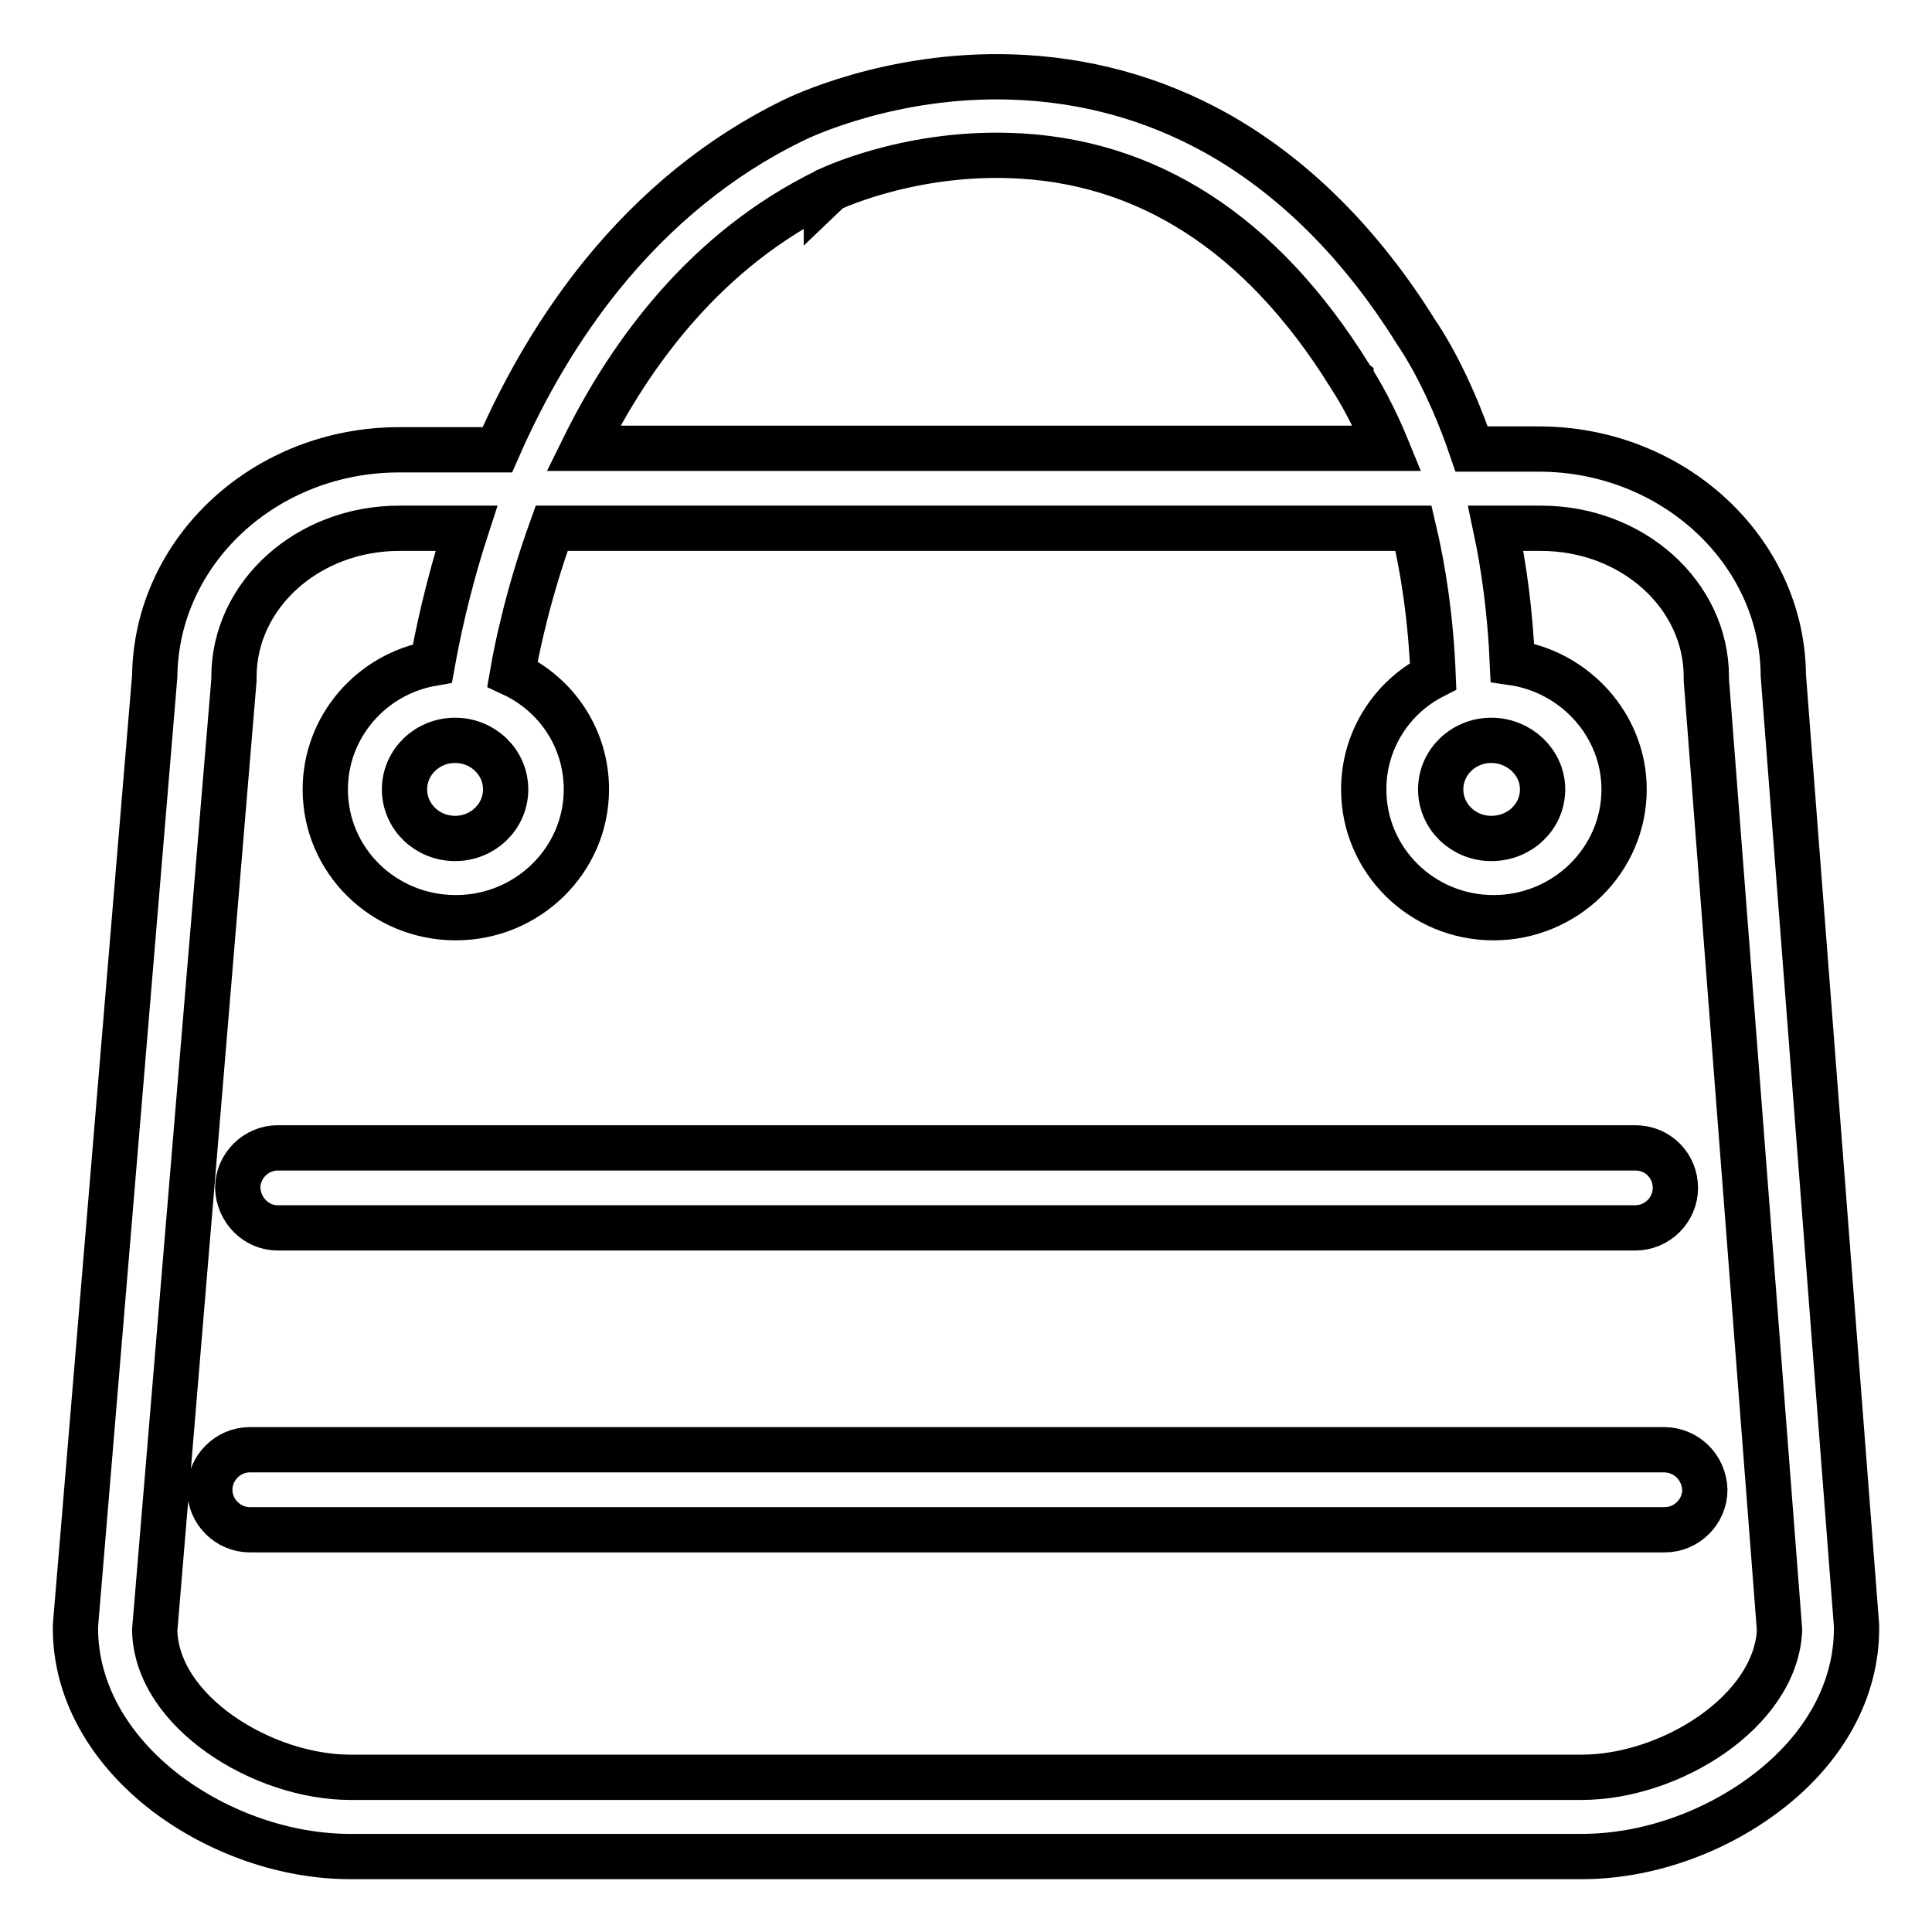 <?xml version="1.0" encoding="utf-8"?>
<!-- Svg Vector Icons : http://www.onlinewebfonts.com/icon -->
<!DOCTYPE svg PUBLIC "-//W3C//DTD SVG 1.1//EN" "http://www.w3.org/Graphics/SVG/1.1/DTD/svg11.dtd">
<svg version="1.1" xmlns="http://www.w3.org/2000/svg" xmlns:xlink="http://www.w3.org/1999/xlink" x="0px" y="0px" viewBox="0 0 256 256" enable-background="new 0 0 256 256" xml:space="preserve">
<g> <path stroke-width="6" fill-opacity="0" stroke="#000000"  d="M246,215.4l-9.7-125.9c-0.1-16.5-14.6-30-32.4-30H195c-3.1-9.1-6.6-14.4-7.3-15.4 c-7.4-11.9-16.4-20.8-26.6-26.5c-8.3-4.6-17.4-7.1-27.1-7.4c-16.1-0.5-28.2,5.4-29,5.8c-9.6,4.7-18.1,11.6-25.3,20.5 c-5.4,6.7-10,14.4-13.8,23.1H52.9c-17.8,0-32.2,13.4-32.4,30L10,215.4c0,0.1,0,0.3,0,0.4c0,8.1,4.3,15.9,12,21.8 c7,5.3,15.9,8.4,24.4,8.4h163.2c8.5,0,17.4-3.1,24.4-8.4c7.8-5.9,12-13.7,12-21.8C246,215.7,246,215.5,246,215.4z M109.5,25.3 C109.5,25.3,109.5,25.2,109.5,25.3c0.1-0.1,10.4-5.1,24.1-4.7c18.3,0.5,33.5,10.3,45.2,29.1c0.1,0.1,0.1,0.2,0.2,0.3 c0,0.1,2.3,3.3,4.8,9.4H77.3C83.6,46.6,93.7,33,109.5,25.3z M209.6,235.5H46.4c-11.6,0-25.7-8.7-25.9-19.5L31,90.1 c0-0.1,0-0.3,0-0.4C31,78.8,40.8,70,52.9,70h8.9c-2.6,8-3.9,14.6-4.5,17.9c-8.1,1.4-14.2,8.4-14.2,16.7c0,9.4,7.7,17,17.3,17 c9.5,0,17.3-7.6,17.3-17c0-6.8-4-12.6-9.8-15.3c0.6-3.5,2.1-10.7,5.2-19.3h114.2c1.3,5.5,2.3,12,2.6,19.6c-5.5,2.8-9.2,8.5-9.2,15 c0,9.4,7.7,17,17.2,17c9.5,0,17.3-7.6,17.3-17c0-8.5-6.5-15.6-14.8-16.8c-0.3-6.7-1.1-12.6-2.2-17.8h6c12.1,0,21.9,8.8,21.9,19.7 c0,0.1,0,0.3,0,0.4l9.7,125.9C235.3,226.8,221.3,235.5,209.6,235.5z M60.3,98.1c3.7,0,6.7,2.9,6.7,6.5c0,3.6-3,6.5-6.7,6.5 s-6.7-2.9-6.7-6.5C53.6,101,56.6,98.1,60.3,98.1z M197.6,98.1c3.7,0,6.8,2.9,6.8,6.5c0,3.6-3,6.5-6.8,6.5c-3.7,0-6.7-2.9-6.7-6.5 C190.9,101,193.9,98.1,197.6,98.1z M220.5,192.1H33.1c-2.9,0-5.3,2.4-5.3,5.3c0,2.9,2.4,5.3,5.3,5.3h187.5c2.9,0,5.3-2.4,5.3-5.3 C225.8,194.4,223.4,192.1,220.5,192.1z M36.8,162.7h179.9c2.9,0,5.3-2.4,5.3-5.3c0-2.9-2.3-5.3-5.3-5.3H36.8 c-2.9,0-5.3,2.4-5.3,5.3C31.6,160.3,33.9,162.7,36.8,162.7z"/></g>
</svg>